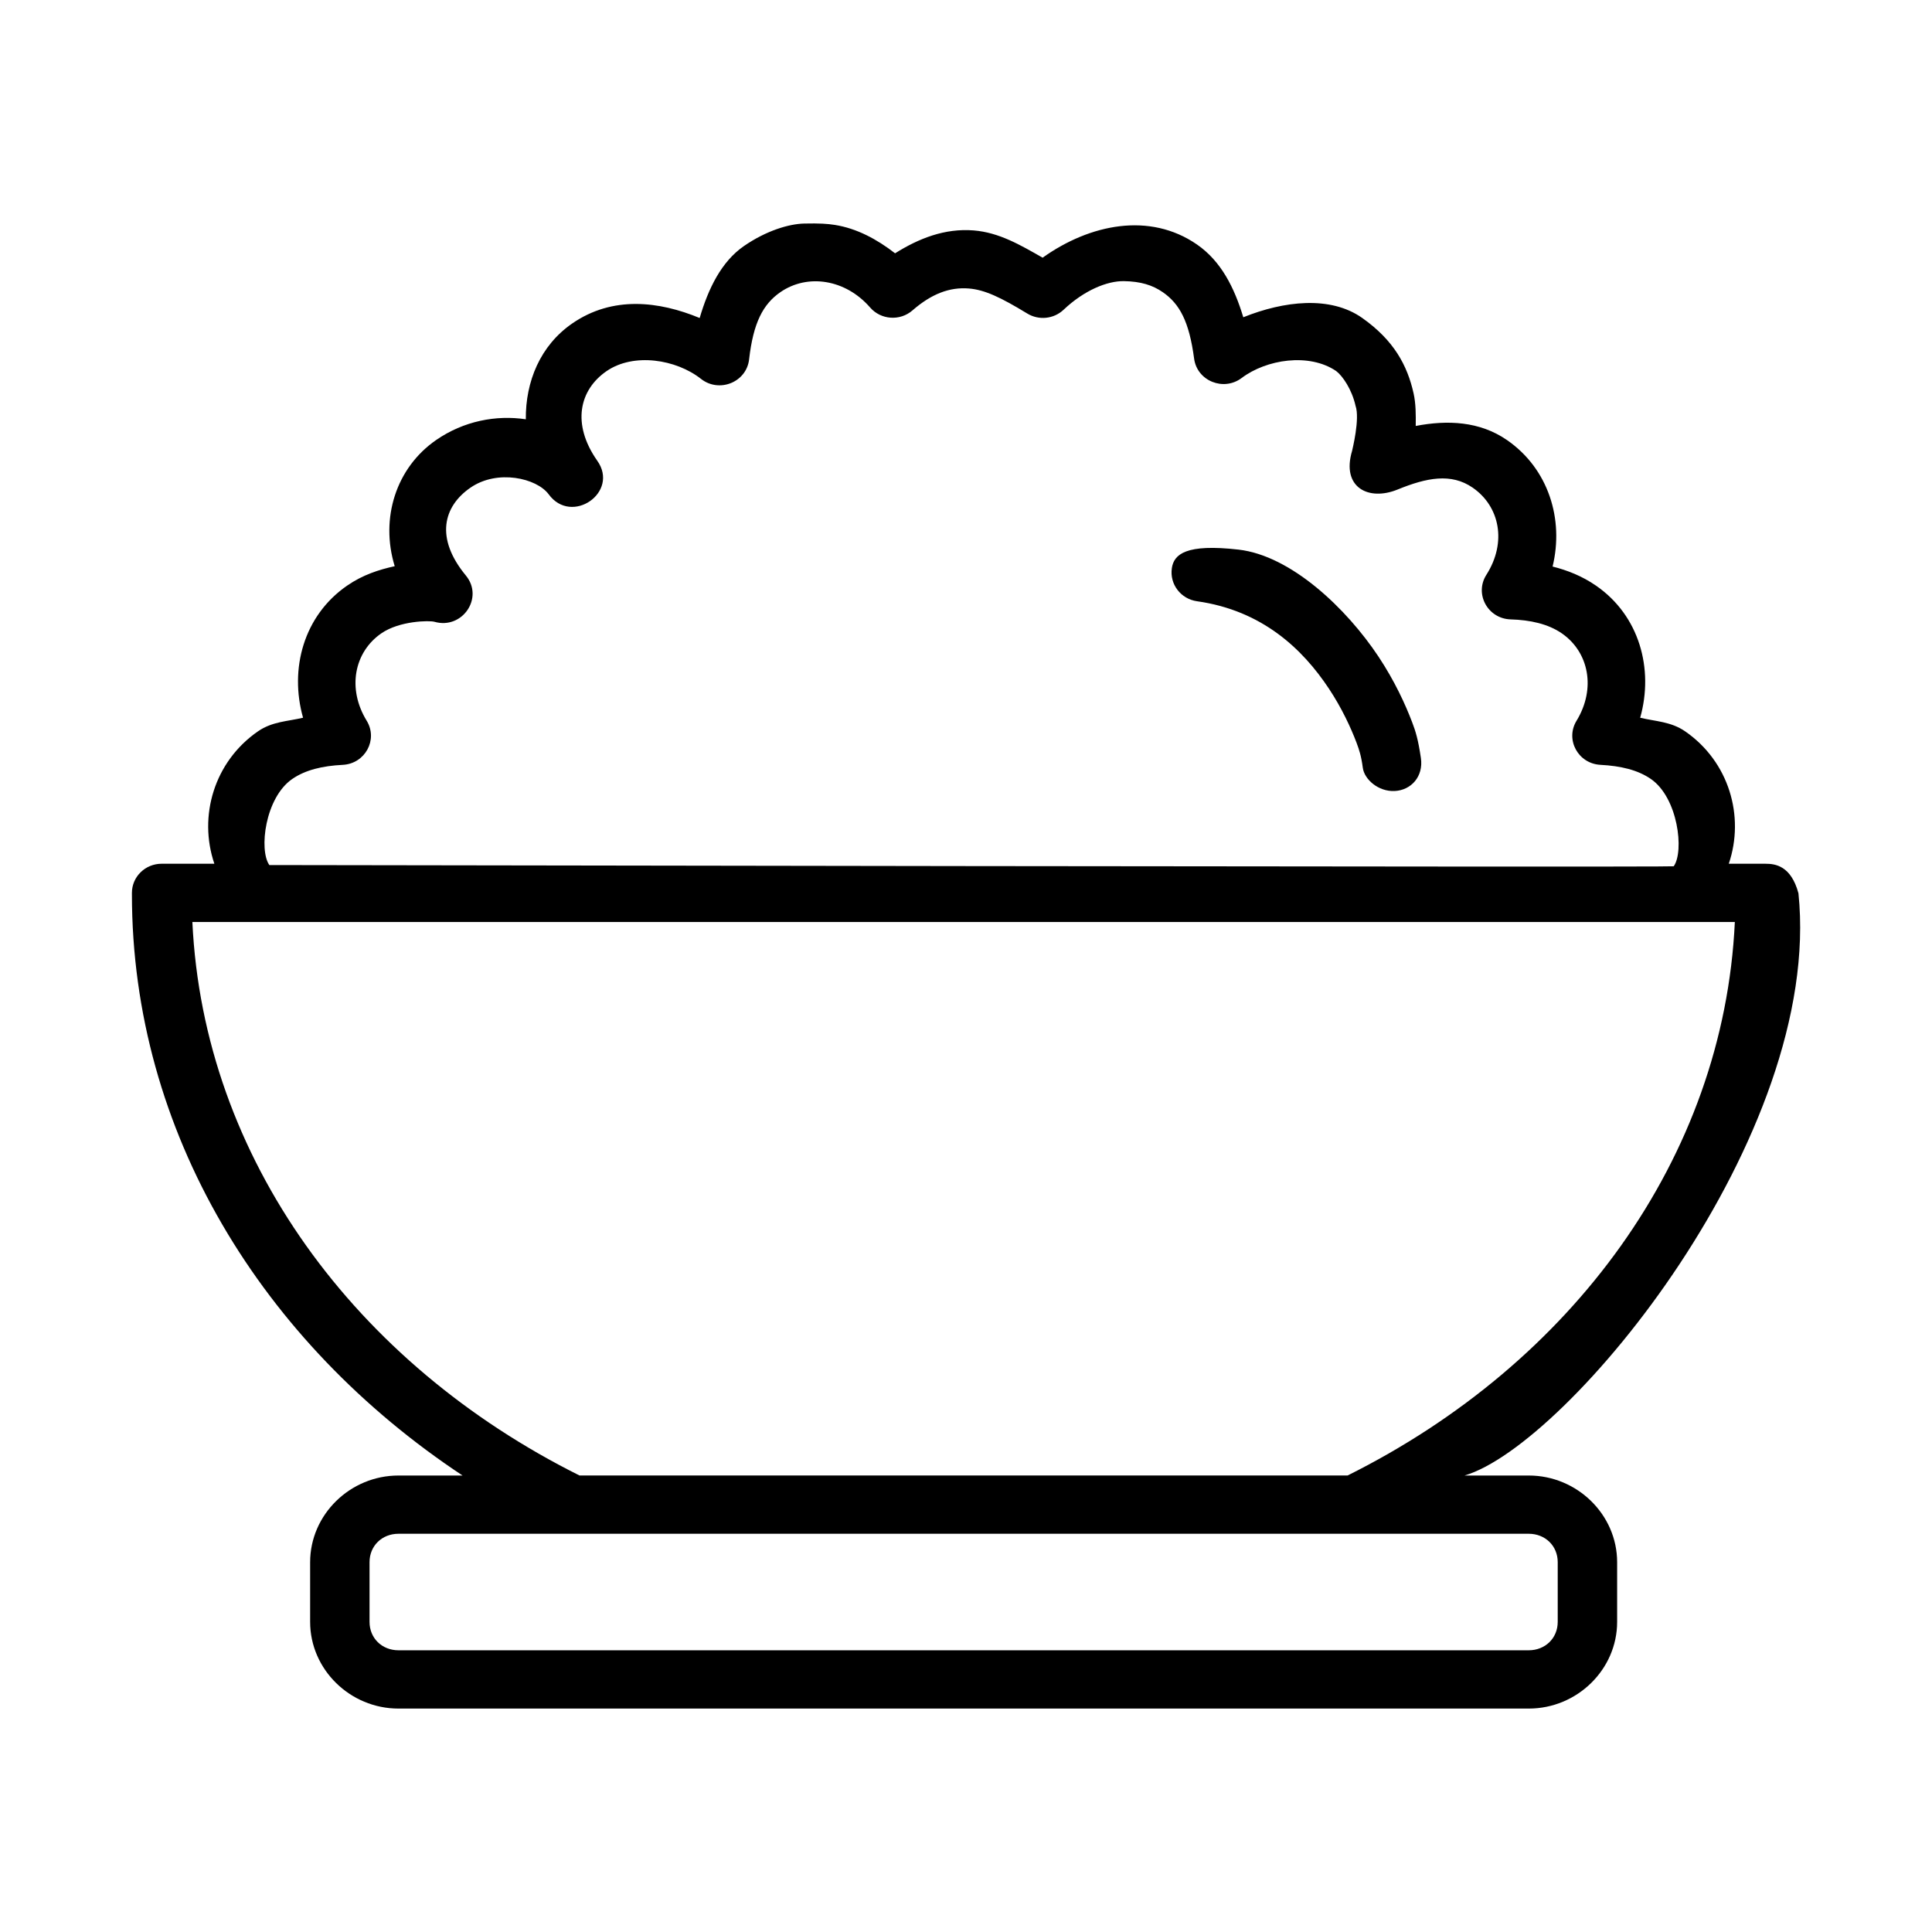 <?xml version="1.0" encoding="UTF-8"?>
<!-- Uploaded to: ICON Repo, www.svgrepo.com, Generator: ICON Repo Mixer Tools -->
<svg fill="#000000" width="800px" height="800px" version="1.1" viewBox="144 144 512 512" xmlns="http://www.w3.org/2000/svg">
 <path d="m329.41 228.27c-10.75-4.449-23.047-5.949-33.762 1.449-8.484 5.856-12.395 15.406-12.301 25.395-7.894-1.184-16.465 0.457-23.754 5.488-10.625 7.336-14.891 20.727-10.992 33.445-4.164 0.918-8.453 2.277-12.621 5.156-11.496 7.938-15.336 22.035-11.668 35-4.059 0.977-8.148 0.98-11.945 3.606-11.605 8.012-15.855 22.48-11.562 35.09h-13.977c-4.348 0-7.871 3.457-7.871 7.719v0.148 0.211c0 63.043 34.574 118.91 87.621 154.05h-16.973c-12.84 0-23.418 10.375-23.418 22.965v15.832c0 12.59 10.578 22.965 23.418 22.965h299.52c12.84 0 23.43-10.375 23.43-22.965v-15.832c0-12.59-10.594-22.965-23.43-22.965h-17.004c27.449-8.086 95.117-90.078 88.484-154.3-1.969-7.328-6.176-7.824-8.688-7.824h-9.777c4.293-12.609 0.047-27.078-11.562-35.09-3.781-2.609-7.867-2.625-11.914-3.606 3.644-12.957-0.203-27.062-11.699-35-3.688-2.547-7.617-4.09-11.516-5.066 3.051-12.551-1.086-25.934-12.102-33.535-7.219-4.981-15.766-5.34-24.168-3.723 0.039-2.941 0.047-5.894-0.57-8.656-1.645-7.332-5.164-14.008-13.621-19.973-8.461-5.961-20.77-4.496-31.504-0.176-2.383-7.887-5.894-14.879-12.301-19.301-12.469-8.605-28.297-5.449-40.883 3.512-5.902-3.367-11.523-6.676-18.25-7.223-7.688-0.625-14.609 2.144-20.848 6.062-4.805-3.727-10.141-6.602-15.961-7.523-2.008-0.316-4.047-0.449-8.098-0.363s-10.074 1.875-16 5.965c-5.926 4.09-9.414 11.18-11.727 19.07zm122.71-6.859c4.477 3.09 7.019 7.734 8.332 17.629 0.781 5.906 7.797 8.758 12.609 5.125 6.539-4.93 17.84-6.711 25.031-1.84 1.703 1.281 4.168 4.879 5.137 9.199 1.219 3.461-0.863 11.676-0.906 11.941-2.91 9.738 4.379 13.402 12.051 10.266 7.672-3.133 14.184-4.441 19.898-0.496 7.188 4.961 9.113 14.496 3.629 23.102-3.219 5.055 0.367 11.629 6.441 11.809 5.152 0.148 9.918 1.191 13.547 3.695 7.188 4.961 9.113 14.648 3.906 23.176-3.039 4.984 0.41 11.348 6.32 11.672 5.398 0.285 9.906 1.348 13.391 3.754 7.188 4.961 8.871 19.129 6.051 23.129-0.219 0.301-372.18-0.324-372.18-0.324-2.812-4-1.129-17.84 6.059-22.801 3.5-2.418 8.031-3.481 13.406-3.754 5.93-0.305 9.391-6.695 6.336-11.688-5.234-8.535-3.312-18.199 3.875-23.16 4.863-3.359 12.762-3.438 14.082-3.062 7.406 2.117 13.176-6.394 8.316-12.273-8.188-9.922-5.973-18.305 1.215-23.266 7.188-4.961 17.551-2.523 20.727 1.734 6.074 8.363 18.879-0.531 12.855-8.926-6.797-9.719-4.711-18.727 2.477-23.688 7.188-4.961 18.461-3.148 25.031 2.035 4.84 3.82 12.07 0.898 12.762-5.156 1.109-9.715 3.691-14.641 8.301-17.824 7.188-4.961 17.242-3.441 23.77 4.07 2.859 3.297 7.926 3.644 11.223 0.77 5.008-4.359 9.82-6.223 14.945-5.805 4.211 0.34 8.449 2.352 15.484 6.637 3.059 1.863 7.016 1.453 9.609-0.996 5.484-5.188 11.566-7.66 16.004-7.59 4.438 0.07 7.578 1.051 10.273 2.914zm2.43 73.18c-0.621 4.223 2.367 8.141 6.672 8.746 17.316 2.441 28.012 12.695 34.934 23.133 3.461 5.219 5.848 10.418 7.332 14.34 0.742 1.961 1.266 3.606 1.668 6.66 0.406 3.059 4.09 6.352 8.43 6.156 4.344-0.195 7.703-3.809 6.957-8.789-0.742-4.981-1.395-7.023-2.301-9.414-1.812-4.777-4.652-10.957-8.902-17.371-8.504-12.824-23.203-26.809-37.121-28.398-13.918-1.59-17.129 1.207-17.676 4.938zm-259.56 93.742h408.76c-2.949 62.664-43.203 117.07-102.63 146.69h-203.54c-59.418-29.621-99.645-84.035-102.6-146.69zm54.613 162.13c112.53 0.004 195.07 0 299.52 0 4.391 0 7.688 3.219 7.688 7.523v15.832c0 4.305-3.297 7.523-7.688 7.523h-299.52c-4.391 0-7.672-3.219-7.672-7.523v-15.832c0-4.305 3.285-7.523 7.672-7.523z"/>
</svg>